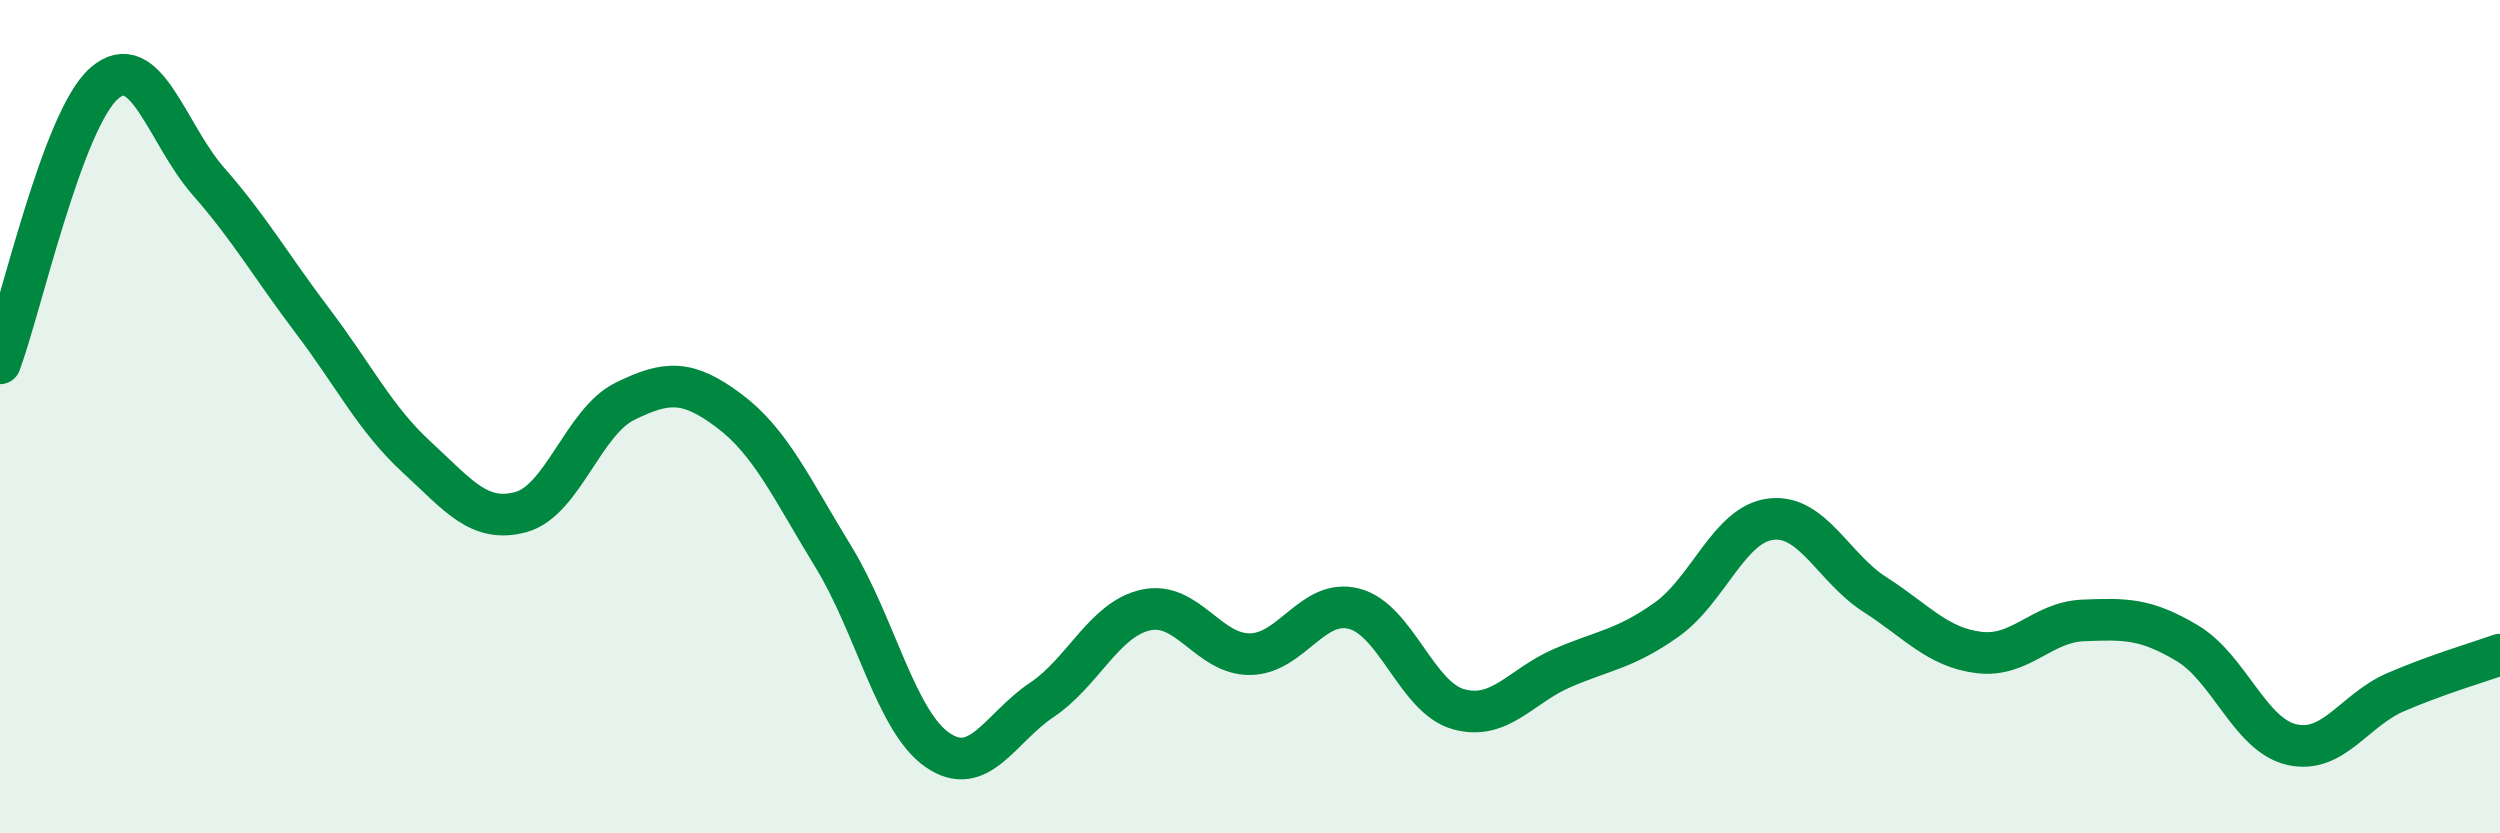 
    <svg width="60" height="20" viewBox="0 0 60 20" xmlns="http://www.w3.org/2000/svg">
      <path
        d="M 0,8.72 C 0.5,7.38 1.5,2.87 2.5,2 C 3.5,1.13 4,3.21 5,4.35 C 6,5.49 6.5,6.38 7.5,7.7 C 8.5,9.02 9,10.05 10,10.97 C 11,11.89 11.5,12.56 12.5,12.29 C 13.5,12.02 14,10.12 15,9.63 C 16,9.14 16.5,9.11 17.5,9.86 C 18.5,10.61 19,11.73 20,13.36 C 21,14.99 21.5,17.31 22.5,18 C 23.5,18.69 24,17.47 25,16.8 C 26,16.13 26.5,14.86 27.5,14.64 C 28.5,14.42 29,15.71 30,15.7 C 31,15.69 31.5,14.35 32.5,14.61 C 33.5,14.87 34,16.74 35,17.02 C 36,17.3 36.5,16.46 37.5,16.03 C 38.5,15.6 39,15.58 40,14.87 C 41,14.16 41.5,12.58 42.5,12.46 C 43.5,12.34 44,13.63 45,14.27 C 46,14.91 46.5,15.54 47.5,15.66 C 48.5,15.78 49,14.93 50,14.89 C 51,14.85 51.5,14.84 52.5,15.44 C 53.5,16.04 54,17.64 55,17.87 C 56,18.1 56.5,17.04 57.5,16.61 C 58.5,16.18 59.5,15.89 60,15.71L60 20L0 20Z"
        fill="#008740"
        opacity="0.1"
        stroke-linecap="round"
        stroke-linejoin="round"
      />
      <path
        d="M 0,8.72 C 0.5,7.38 1.5,2.87 2.5,2 C 3.5,1.13 4,3.21 5,4.35 C 6,5.49 6.5,6.38 7.5,7.7 C 8.5,9.02 9,10.05 10,10.97 C 11,11.89 11.5,12.56 12.5,12.29 C 13.5,12.02 14,10.12 15,9.63 C 16,9.14 16.5,9.11 17.5,9.86 C 18.5,10.61 19,11.73 20,13.36 C 21,14.99 21.5,17.31 22.5,18 C 23.5,18.69 24,17.47 25,16.8 C 26,16.13 26.5,14.86 27.5,14.64 C 28.5,14.42 29,15.71 30,15.7 C 31,15.69 31.5,14.35 32.5,14.61 C 33.5,14.87 34,16.74 35,17.02 C 36,17.3 36.5,16.46 37.5,16.03 C 38.5,15.6 39,15.58 40,14.87 C 41,14.16 41.5,12.58 42.5,12.46 C 43.5,12.34 44,13.63 45,14.27 C 46,14.91 46.5,15.54 47.5,15.66 C 48.5,15.78 49,14.93 50,14.89 C 51,14.85 51.5,14.84 52.5,15.44 C 53.5,16.04 54,17.64 55,17.87 C 56,18.1 56.5,17.04 57.5,16.61 C 58.5,16.18 59.5,15.89 60,15.71"
        stroke="#008740"
        stroke-width="1"
        fill="none"
        stroke-linecap="round"
        stroke-linejoin="round"
      />
    </svg>
  
